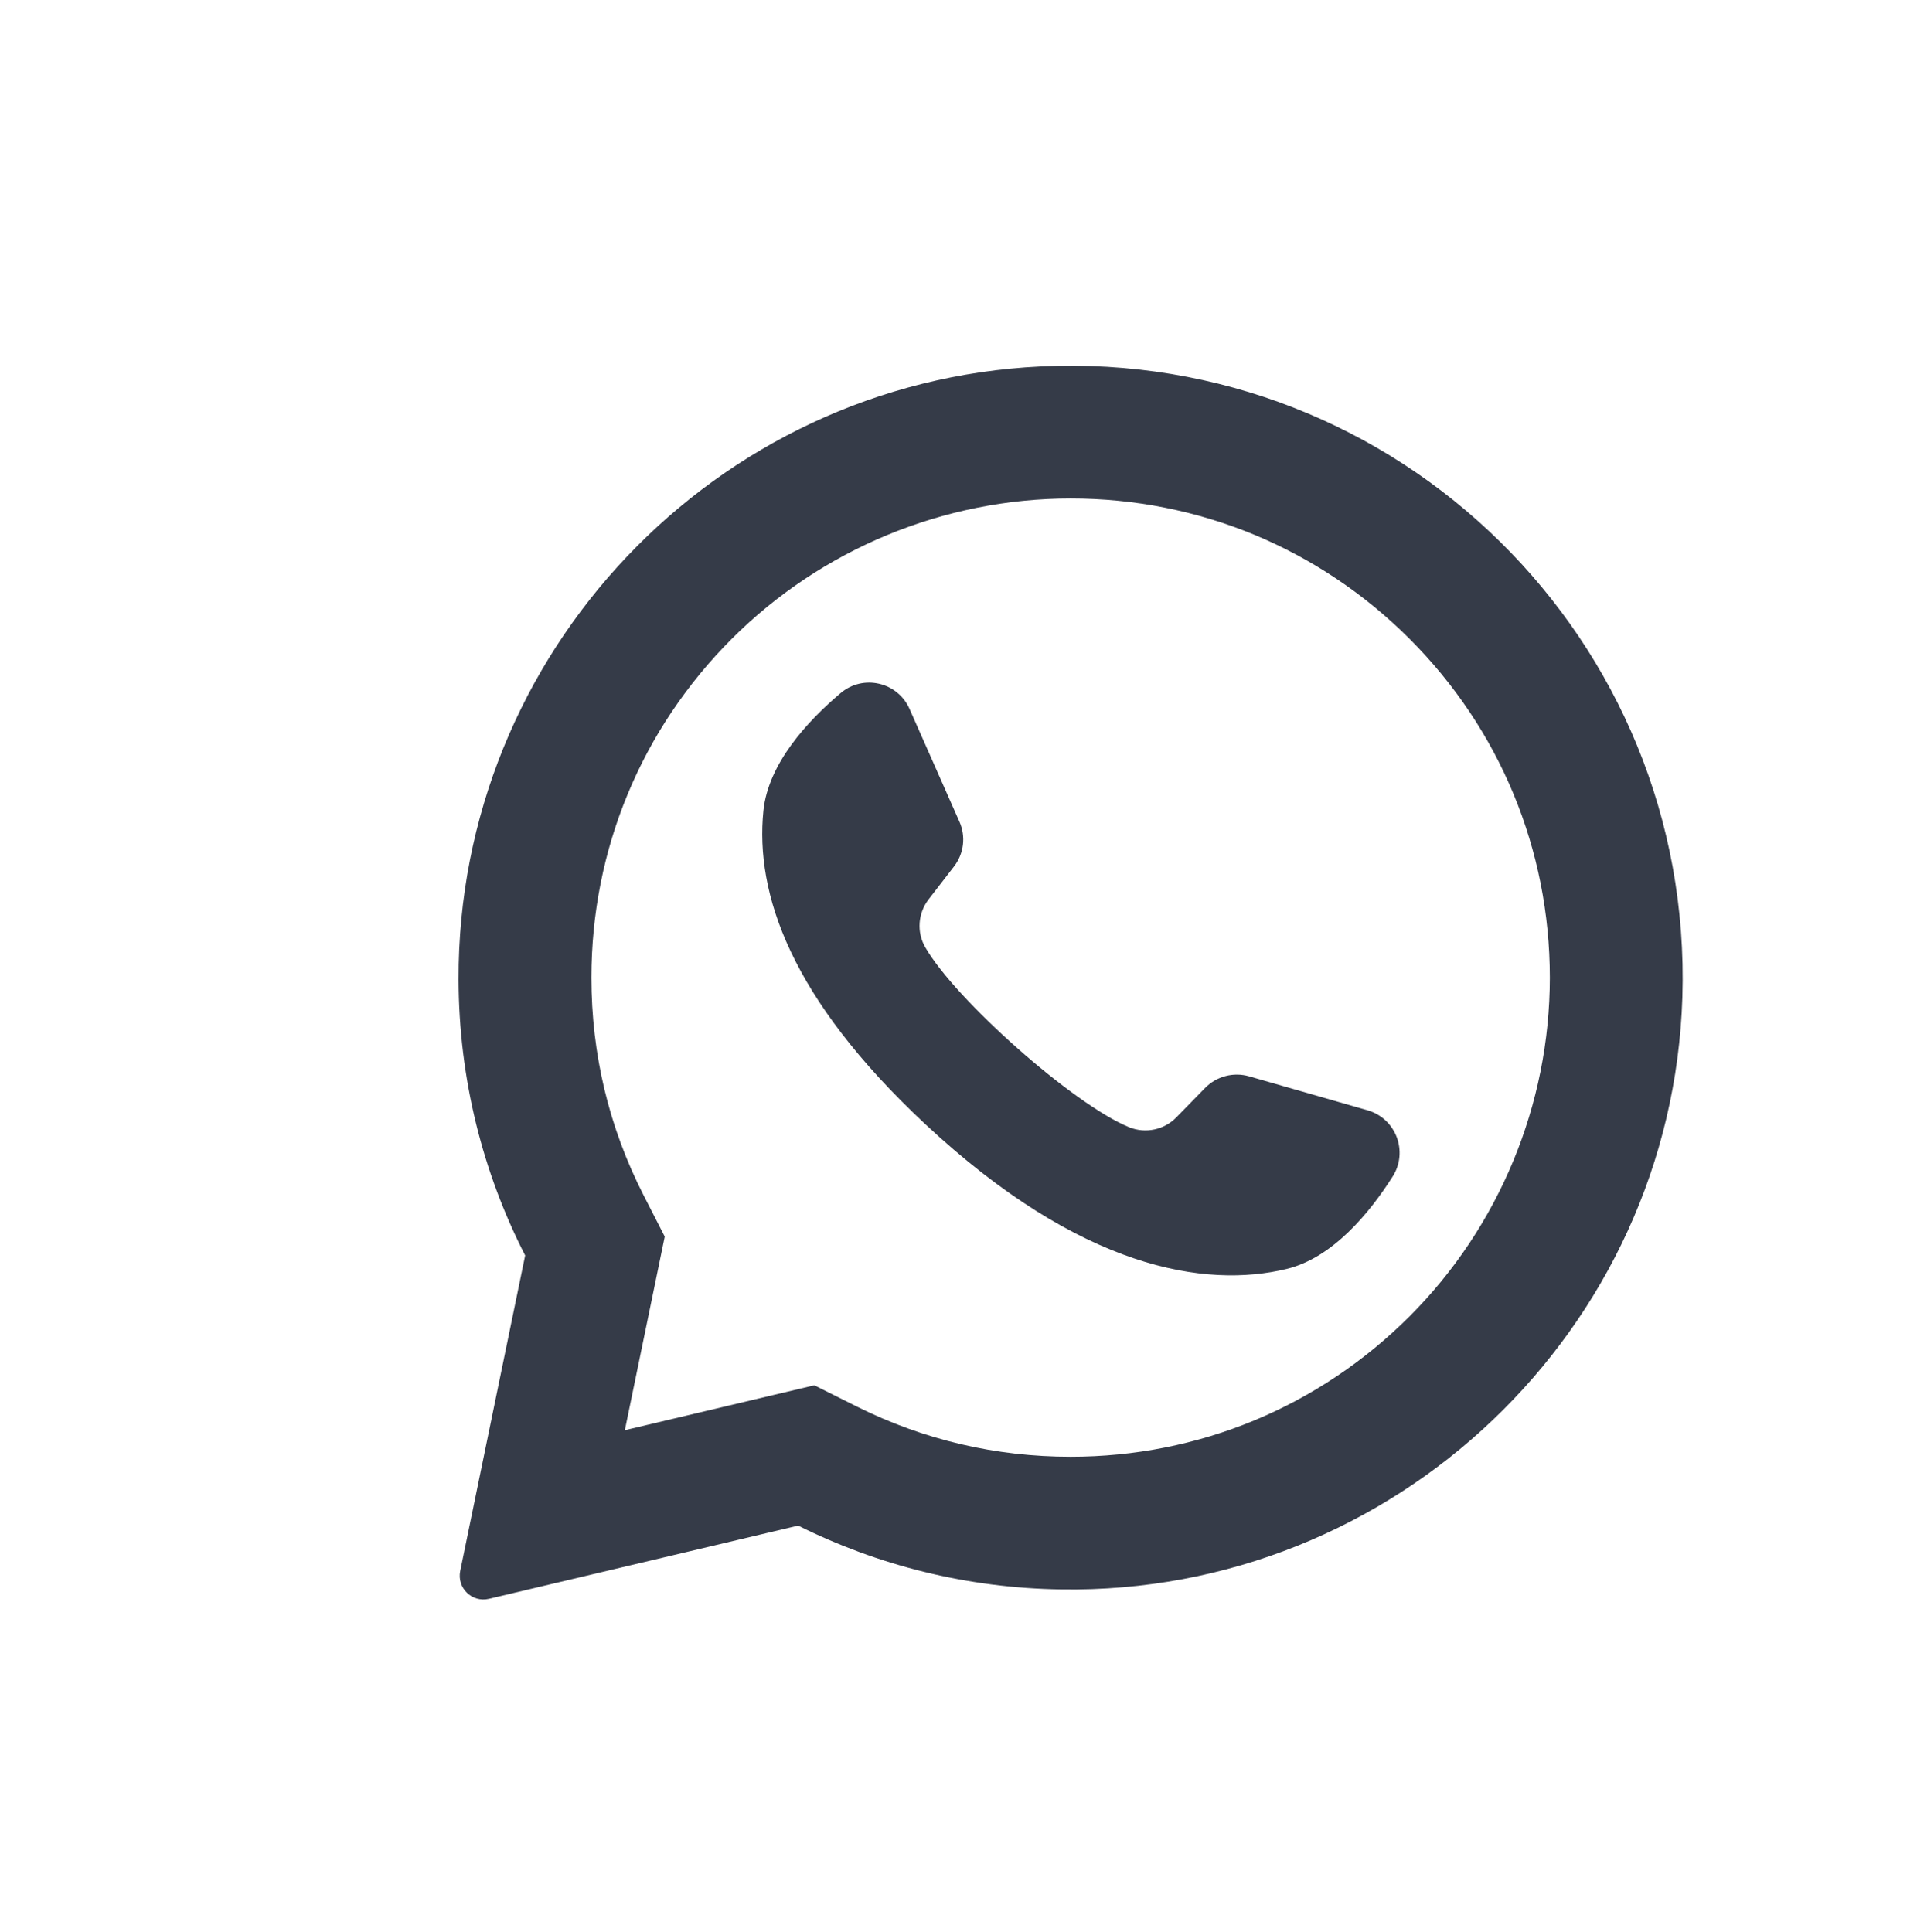 <?xml version="1.0" encoding="utf-8"?>
<!-- Generator: Adobe Illustrator 16.0.0, SVG Export Plug-In . SVG Version: 6.00 Build 0)  -->
<!DOCTYPE svg PUBLIC "-//W3C//DTD SVG 1.1//EN" "http://www.w3.org/Graphics/SVG/1.1/DTD/svg11.dtd">
<svg version="1.1" id="Layer_1" xmlns="http://www.w3.org/2000/svg" xmlns:xlink="http://www.w3.org/1999/xlink" x="0px" y="0px"
	 width="29.593px" height="29.834px" viewBox="0 0 29.593 29.834" enable-background="new 0 0 29.593 29.834" xml:space="preserve">
<g>
	<g>
		<path fill="#353B48" d="M16.066,5.658c-5.032,0.239-9.002,4.429-8.987,9.465c0.004,1.534,0.374,2.982,1.028,4.261l-1.002,4.869
			c-0.055,0.265,0.183,0.495,0.444,0.432l4.772-1.13c1.226,0.611,2.603,0.964,4.059,0.985c5.142,0.08,9.43-4.004,9.591-9.144
			C26.142,9.887,21.594,5.396,16.066,5.658z M21.758,20.326c-1.398,1.396-3.255,2.166-5.23,2.166c-1.157,0-2.265-0.26-3.293-0.771
			l-0.664-0.332l-2.925,0.693l0.616-2.989l-0.328-0.641c-0.533-1.045-0.804-2.174-0.804-3.358c0-1.976,0.77-3.834,2.167-5.231
			c1.384-1.385,3.273-2.167,5.232-2.167c1.976,0,3.832,0.77,5.23,2.167c1.396,1.397,2.165,3.255,2.166,5.231
			C23.924,17.053,23.143,18.94,21.758,20.326z"/>
		<path fill="#353B48" d="M21.112,17.143l-1.83-0.525c-0.241-0.069-0.5-0.001-0.677,0.178l-0.446,0.456
			c-0.188,0.193-0.475,0.254-0.726,0.153c-0.864-0.352-2.686-1.971-3.15-2.78c-0.135-0.234-0.112-0.526,0.053-0.74l0.39-0.505
			c0.154-0.198,0.187-0.464,0.085-0.693l-0.77-1.741c-0.184-0.417-0.718-0.54-1.065-0.244c-0.511,0.432-1.117,1.088-1.191,1.815
			c-0.13,1.283,0.42,2.899,2.499,4.84c2.402,2.242,4.327,2.538,5.579,2.235c0.709-0.172,1.277-0.862,1.636-1.427
			C21.743,17.78,21.55,17.27,21.112,17.143z"/>
	</g>
</g>
<path display="none" fill="#353B48" d="M25.939,11.172c-0.053-1.118-0.229-1.882-0.49-2.551c-0.263-0.701-0.677-1.336-1.211-1.862
	c-0.525-0.535-1.16-0.948-1.861-1.213c-0.669-0.259-1.433-0.437-2.553-0.487c-1.121-0.052-1.479-0.063-4.332-0.063
	c-2.855,0-3.213,0.012-4.334,0.063C10.039,5.11,9.275,5.288,8.606,5.547C7.905,5.812,7.27,6.225,6.745,6.76
	C6.21,7.285,5.796,7.92,5.532,8.622c-0.259,0.668-0.437,1.433-0.487,2.551c-0.052,1.122-0.064,1.479-0.064,4.334
	c0,2.853,0.012,3.212,0.064,4.332c0.051,1.12,0.228,1.884,0.488,2.553c0.264,0.701,0.678,1.336,1.212,1.861
	c0.525,0.534,1.161,0.948,1.862,1.211c0.668,0.261,1.433,0.438,2.551,0.49c1.121,0.051,1.479,0.062,4.334,0.062
	c2.853,0,3.212-0.012,4.332-0.062c1.12-0.053,1.884-0.229,2.553-0.49c1.412-0.546,2.526-1.661,3.072-3.072
	c0.261-0.669,0.438-1.433,0.49-2.553c0.051-1.121,0.062-1.479,0.062-4.332C26.001,12.651,25.99,12.294,25.939,11.172z
	 M24.046,19.754c-0.047,1.024-0.218,1.581-0.362,1.951c-0.354,0.917-1.077,1.641-1.994,1.994c-0.37,0.145-0.928,0.315-1.951,0.363
	c-1.108,0.05-1.441,0.061-4.247,0.061c-2.808,0-3.14-0.011-4.248-0.061c-1.025-0.048-1.581-0.219-1.951-0.363
	c-0.457-0.168-0.87-0.437-1.209-0.784c-0.349-0.34-0.618-0.753-0.787-1.21c-0.143-0.37-0.315-0.927-0.361-1.951
	c-0.05-1.108-0.062-1.441-0.062-4.247c0-2.807,0.011-3.139,0.062-4.248c0.047-1.025,0.218-1.581,0.361-1.952
	c0.169-0.457,0.438-0.87,0.787-1.208c0.339-0.35,0.752-0.618,1.209-0.787c0.37-0.144,0.926-0.315,1.951-0.362
	c1.109-0.05,1.44-0.062,4.248-0.062l0,0c2.805,0,3.139,0.012,4.247,0.062c1.023,0.047,1.581,0.218,1.951,0.362
	c0.456,0.169,0.869,0.438,1.209,0.787c0.349,0.339,0.617,0.752,0.785,1.208c0.145,0.371,0.315,0.926,0.362,1.952
	c0.051,1.108,0.061,1.44,0.061,4.248C24.107,18.312,24.097,18.646,24.046,19.754z"/>
<path display="none" fill="#353B48" d="M15.575,9.465c-3.383,0-6.125,2.742-6.125,6.125c0,3.382,2.742,6.125,6.125,6.125
	c3.382,0,6.124-2.743,6.124-6.125C21.699,12.207,18.957,9.465,15.575,9.465z M15.575,19.565c-2.196,0-3.976-1.78-3.976-3.976
	c0-2.196,1.779-3.976,3.976-3.976c2.195,0,3.976,1.78,3.976,3.976C19.55,17.785,17.77,19.565,15.575,19.565z"/>
<path display="none" fill="#353B48" d="M23.373,9.223c0,0.791-0.642,1.431-1.432,1.431s-1.432-0.641-1.432-1.431
	s0.642-1.431,1.432-1.431S23.373,8.432,23.373,9.223z"/>
<g display="none">
	<g display="inline">
		<path fill="#353B48" d="M22.989,4.5H7.677c-1.292,0-2.344,1.051-2.344,2.344v15.312c0,1.293,1.051,2.344,2.344,2.344h15.312
			c1.293,0,2.344-1.051,2.344-2.344V6.844C25.333,5.551,24.282,4.5,22.989,4.5z M23.77,22.156c0,0.431-0.35,0.781-0.781,0.781
			h-4.453V16.57h2.414l0.398-2.422h-2.812v-1.68c0-0.663,0.51-1.172,1.172-1.172h1.602V8.875h-1.602
			c-1.988,0-3.592,1.611-3.592,3.601v1.673H13.77v2.422h2.346v6.367H7.677c-0.431,0-0.781-0.351-0.781-0.781V6.844
			c0-0.431,0.351-0.781,0.781-0.781h15.312c0.432,0,0.781,0.351,0.781,0.781V22.156z"/>
	</g>
</g>
</svg>
